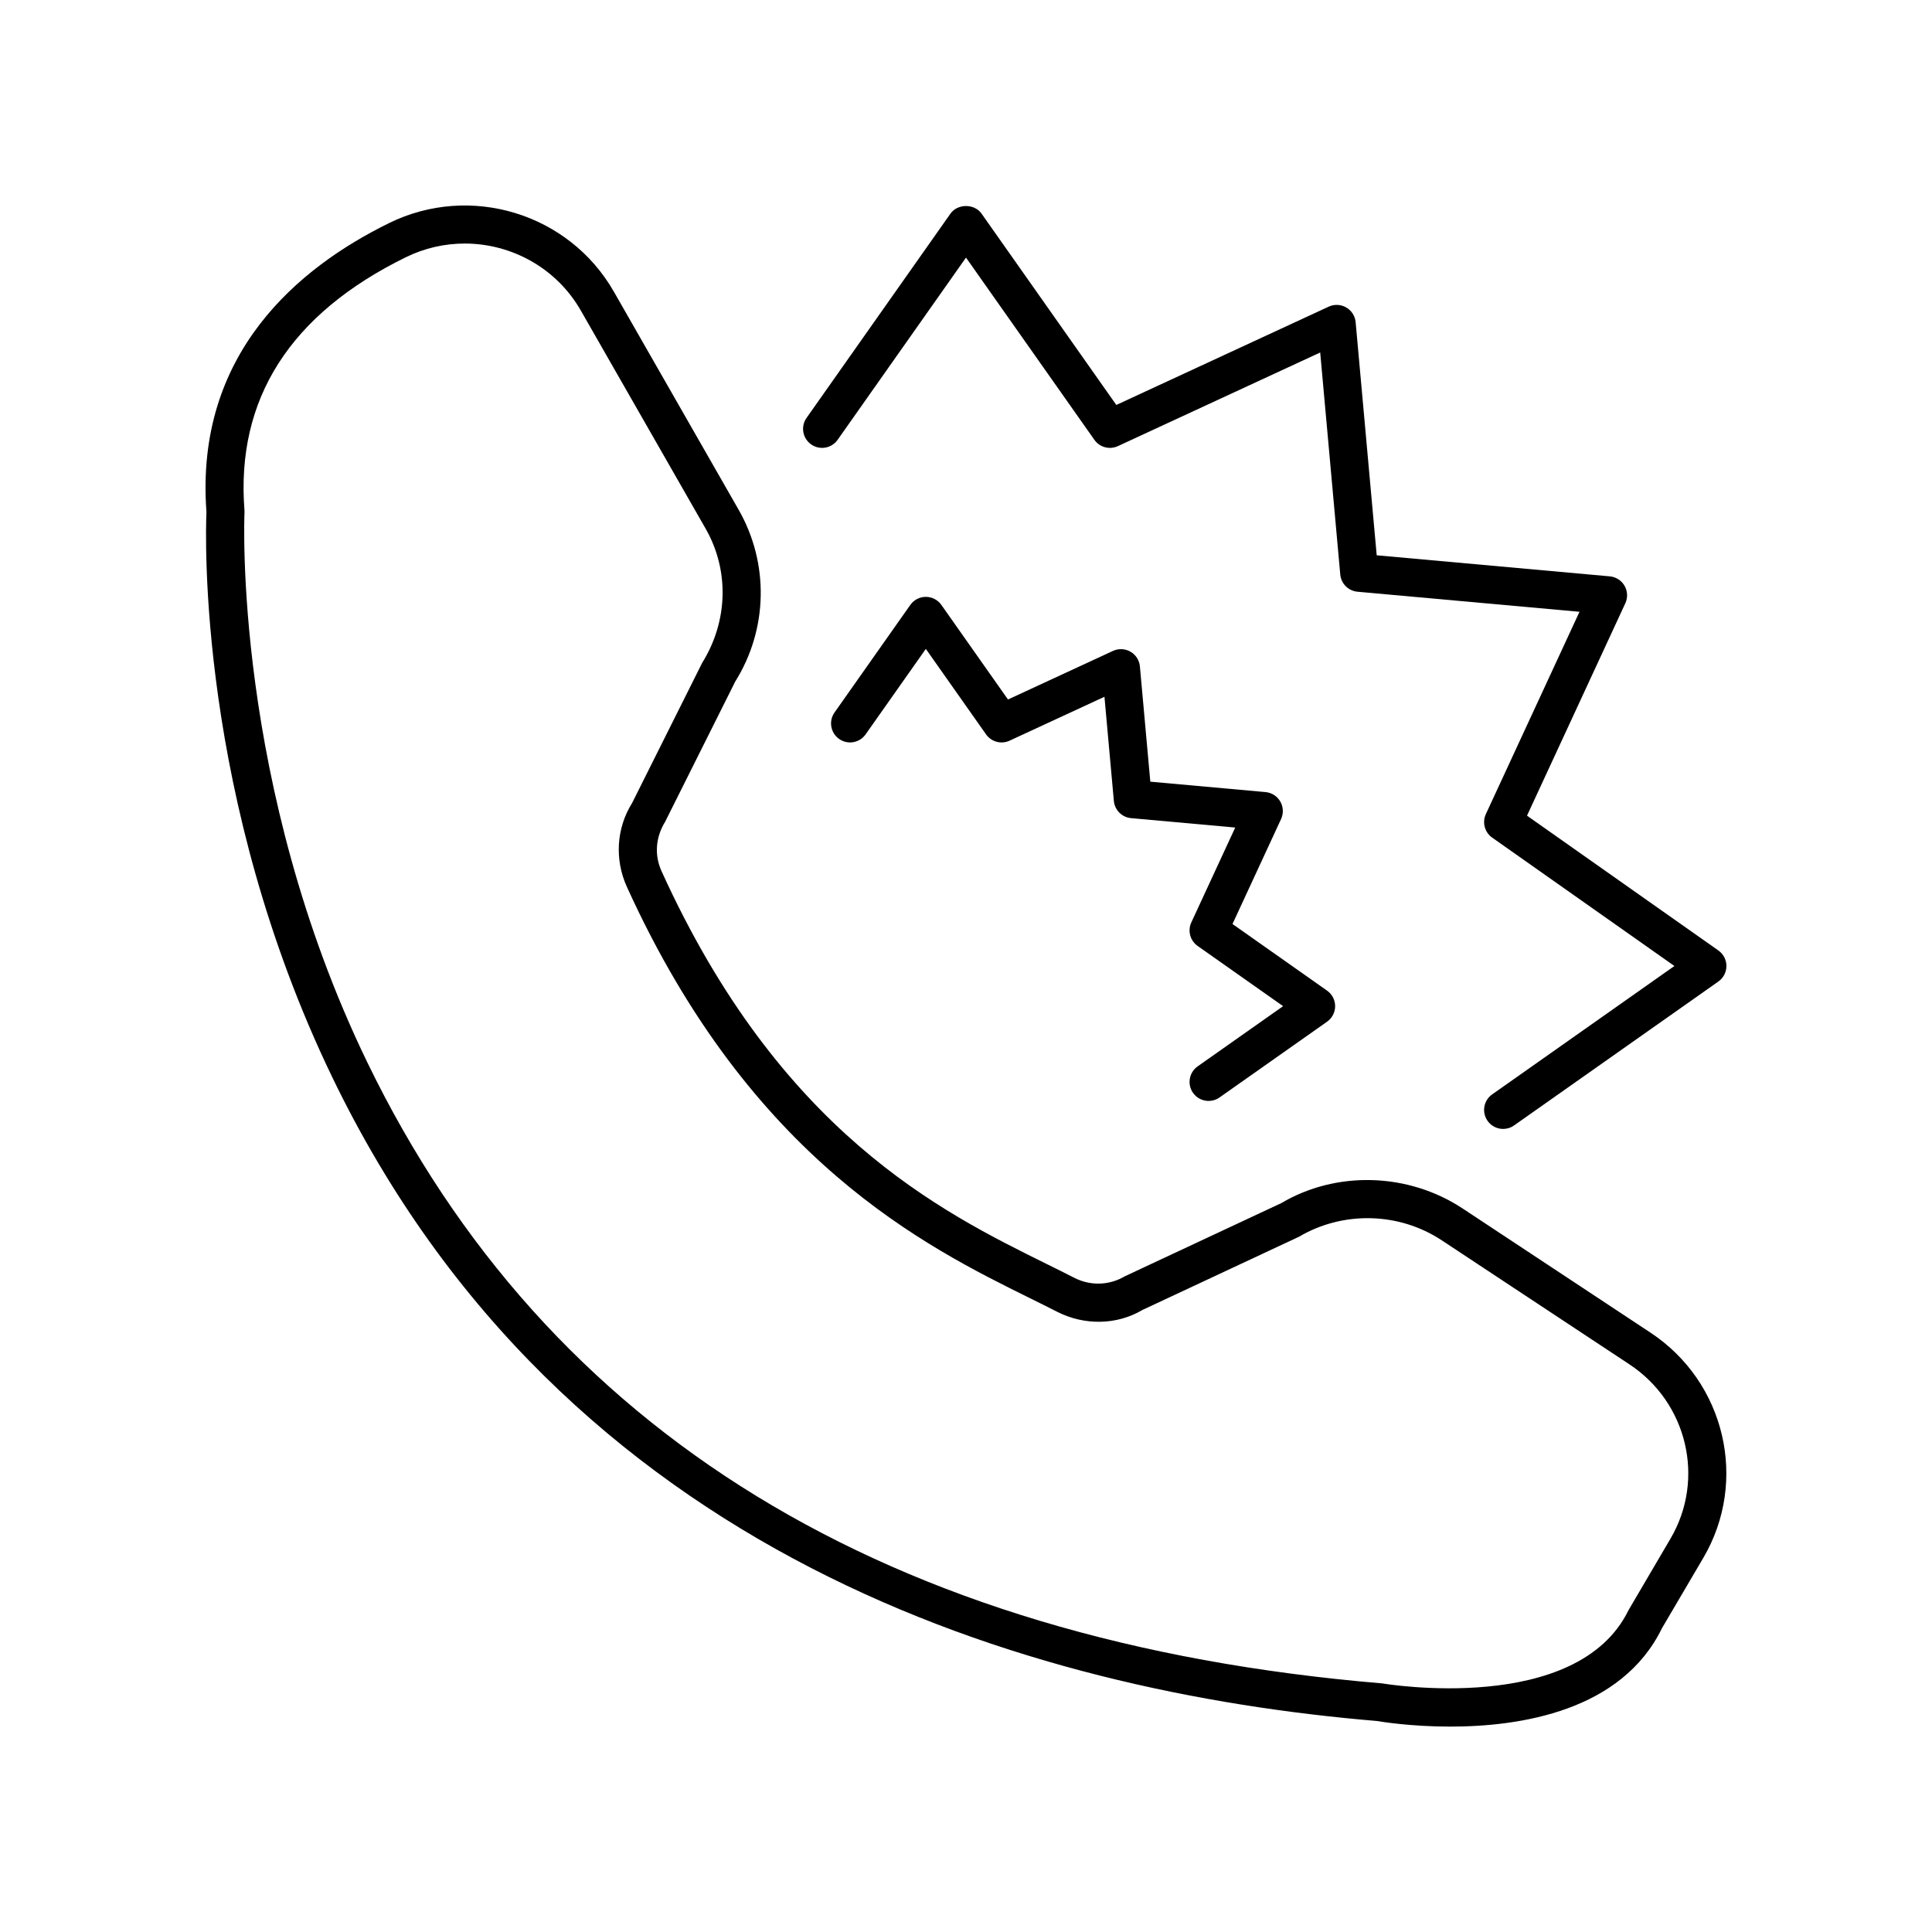<?xml version="1.0" encoding="UTF-8"?>
<!-- Uploaded to: SVG Repo, www.svgrepo.com, Generator: SVG Repo Mixer Tools -->
<svg fill="#000000" width="800px" height="800px" version="1.1" viewBox="144 144 512 512" xmlns="http://www.w3.org/2000/svg">
 <g>
  <path d="m247.11 203.12c-23.832 11.691-51.539 34.453-48.398 76.559-0.262 6.059-2.383 75.785 33.34 149.79 61.285 126.98 184.66 162.9 276.93 170.62 0.863 0.152 8.789 1.477 19.352 1.477 18.617 0 45.414-4.125 56.117-26.094l10.945-18.621c11.973-20.371 5.824-46.586-14.004-59.691l-49.746-32.875c-14.496-9.578-33.531-10.055-48.078-1.453l-41.512 19.414c-4.106 2.426-9.113 2.566-13.387 0.371-2.254-1.156-4.676-2.356-7.246-3.625-28.141-13.902-70.664-34.918-102.11-104.13-1.898-4.176-1.625-8.91 0.957-13.086l18.586-37.172c8.672-13.883 9.012-31.328 0.887-45.527l-33.066-57.789c-11.875-20.754-38.035-28.742-59.559-18.176zm50.812 23.176 33.07 57.789c6.277 10.973 6.016 24.453-0.918 35.598l-18.586 37.172c-4.144 6.633-4.648 14.926-1.355 22.18 32.934 72.488 79.188 95.344 106.82 109 2.523 1.246 4.898 2.418 7.109 3.555 7.371 3.785 16.004 3.531 22.68-0.43l41.512-19.414c11.684-6.887 26.531-6.516 37.832 0.957l49.746 32.875c15.352 10.145 20.125 30.426 10.867 46.176l-11.129 18.965c-13.637 27.969-64.355 19.551-65.309 19.395-130.88-10.984-221.37-66.387-268.96-164.66-35.605-73.523-32.543-144.89-32.508-145.6 0.012-0.215 0.012-0.43-0.008-0.641-2.301-29.441 12.09-51.996 42.766-67.043 5.012-2.457 10.344-3.629 15.605-3.629 12.34 0.004 24.289 6.438 30.766 17.758z"/>
  <path d="m599.38 395.88-50.707-35.719 26.055-56.289c0.688-1.484 0.613-3.215-0.207-4.633-0.82-1.418-2.277-2.352-3.91-2.5l-61.77-5.582-5.582-61.77c-0.148-1.637-1.082-3.094-2.5-3.914-1.426-0.816-3.152-0.895-4.633-0.211l-56.289 26.055-35.719-50.707c-1.883-2.68-6.352-2.68-8.234 0l-38.141 54.141c-1.605 2.273-1.059 5.418 1.219 7.019 2.273 1.609 5.418 1.059 7.019-1.219l34.016-48.289 34.023 48.293c1.402 1.992 4.023 2.695 6.234 1.672l53.613-24.812 5.316 58.832c0.219 2.426 2.141 4.348 4.566 4.566l58.832 5.316-24.812 53.613c-1.02 2.211-0.316 4.832 1.672 6.234l48.293 34.023-48.293 34.023c-2.277 1.602-2.82 4.746-1.219 7.019 0.98 1.395 2.539 2.137 4.121 2.137 1 0 2.016-0.297 2.894-0.922l54.141-38.141c1.344-0.941 2.141-2.481 2.141-4.117 0-1.641-0.797-3.176-2.141-4.121z"/>
  <path d="m483.29 356.41c-0.82-1.418-2.277-2.352-3.91-2.5l-30.535-2.758-2.758-30.535c-0.148-1.633-1.078-3.094-2.5-3.91-1.426-0.82-3.152-0.898-4.633-0.211l-27.824 12.879-17.656-25.062c-0.941-1.34-2.481-2.137-4.117-2.137s-3.176 0.797-4.117 2.137l-20.078 28.5c-1.605 2.277-1.059 5.418 1.215 7.019 2.281 1.605 5.418 1.059 7.019-1.215l15.961-22.652 15.957 22.652c1.402 1.988 4.023 2.695 6.234 1.672l25.145-11.637 2.492 27.598c0.219 2.426 2.141 4.348 4.566 4.566l27.598 2.492-11.637 25.145c-1.02 2.211-0.316 4.832 1.672 6.234l22.652 15.957-22.652 15.961c-2.273 1.602-2.82 4.746-1.215 7.019 0.98 1.391 2.539 2.137 4.121 2.137 1 0 2.016-0.297 2.898-0.922l28.5-20.078c1.34-0.941 2.137-2.481 2.137-4.117s-0.797-3.176-2.137-4.117l-25.062-17.656 12.879-27.824c0.68-1.488 0.602-3.215-0.215-4.637z"/>
 </g>
</svg>
